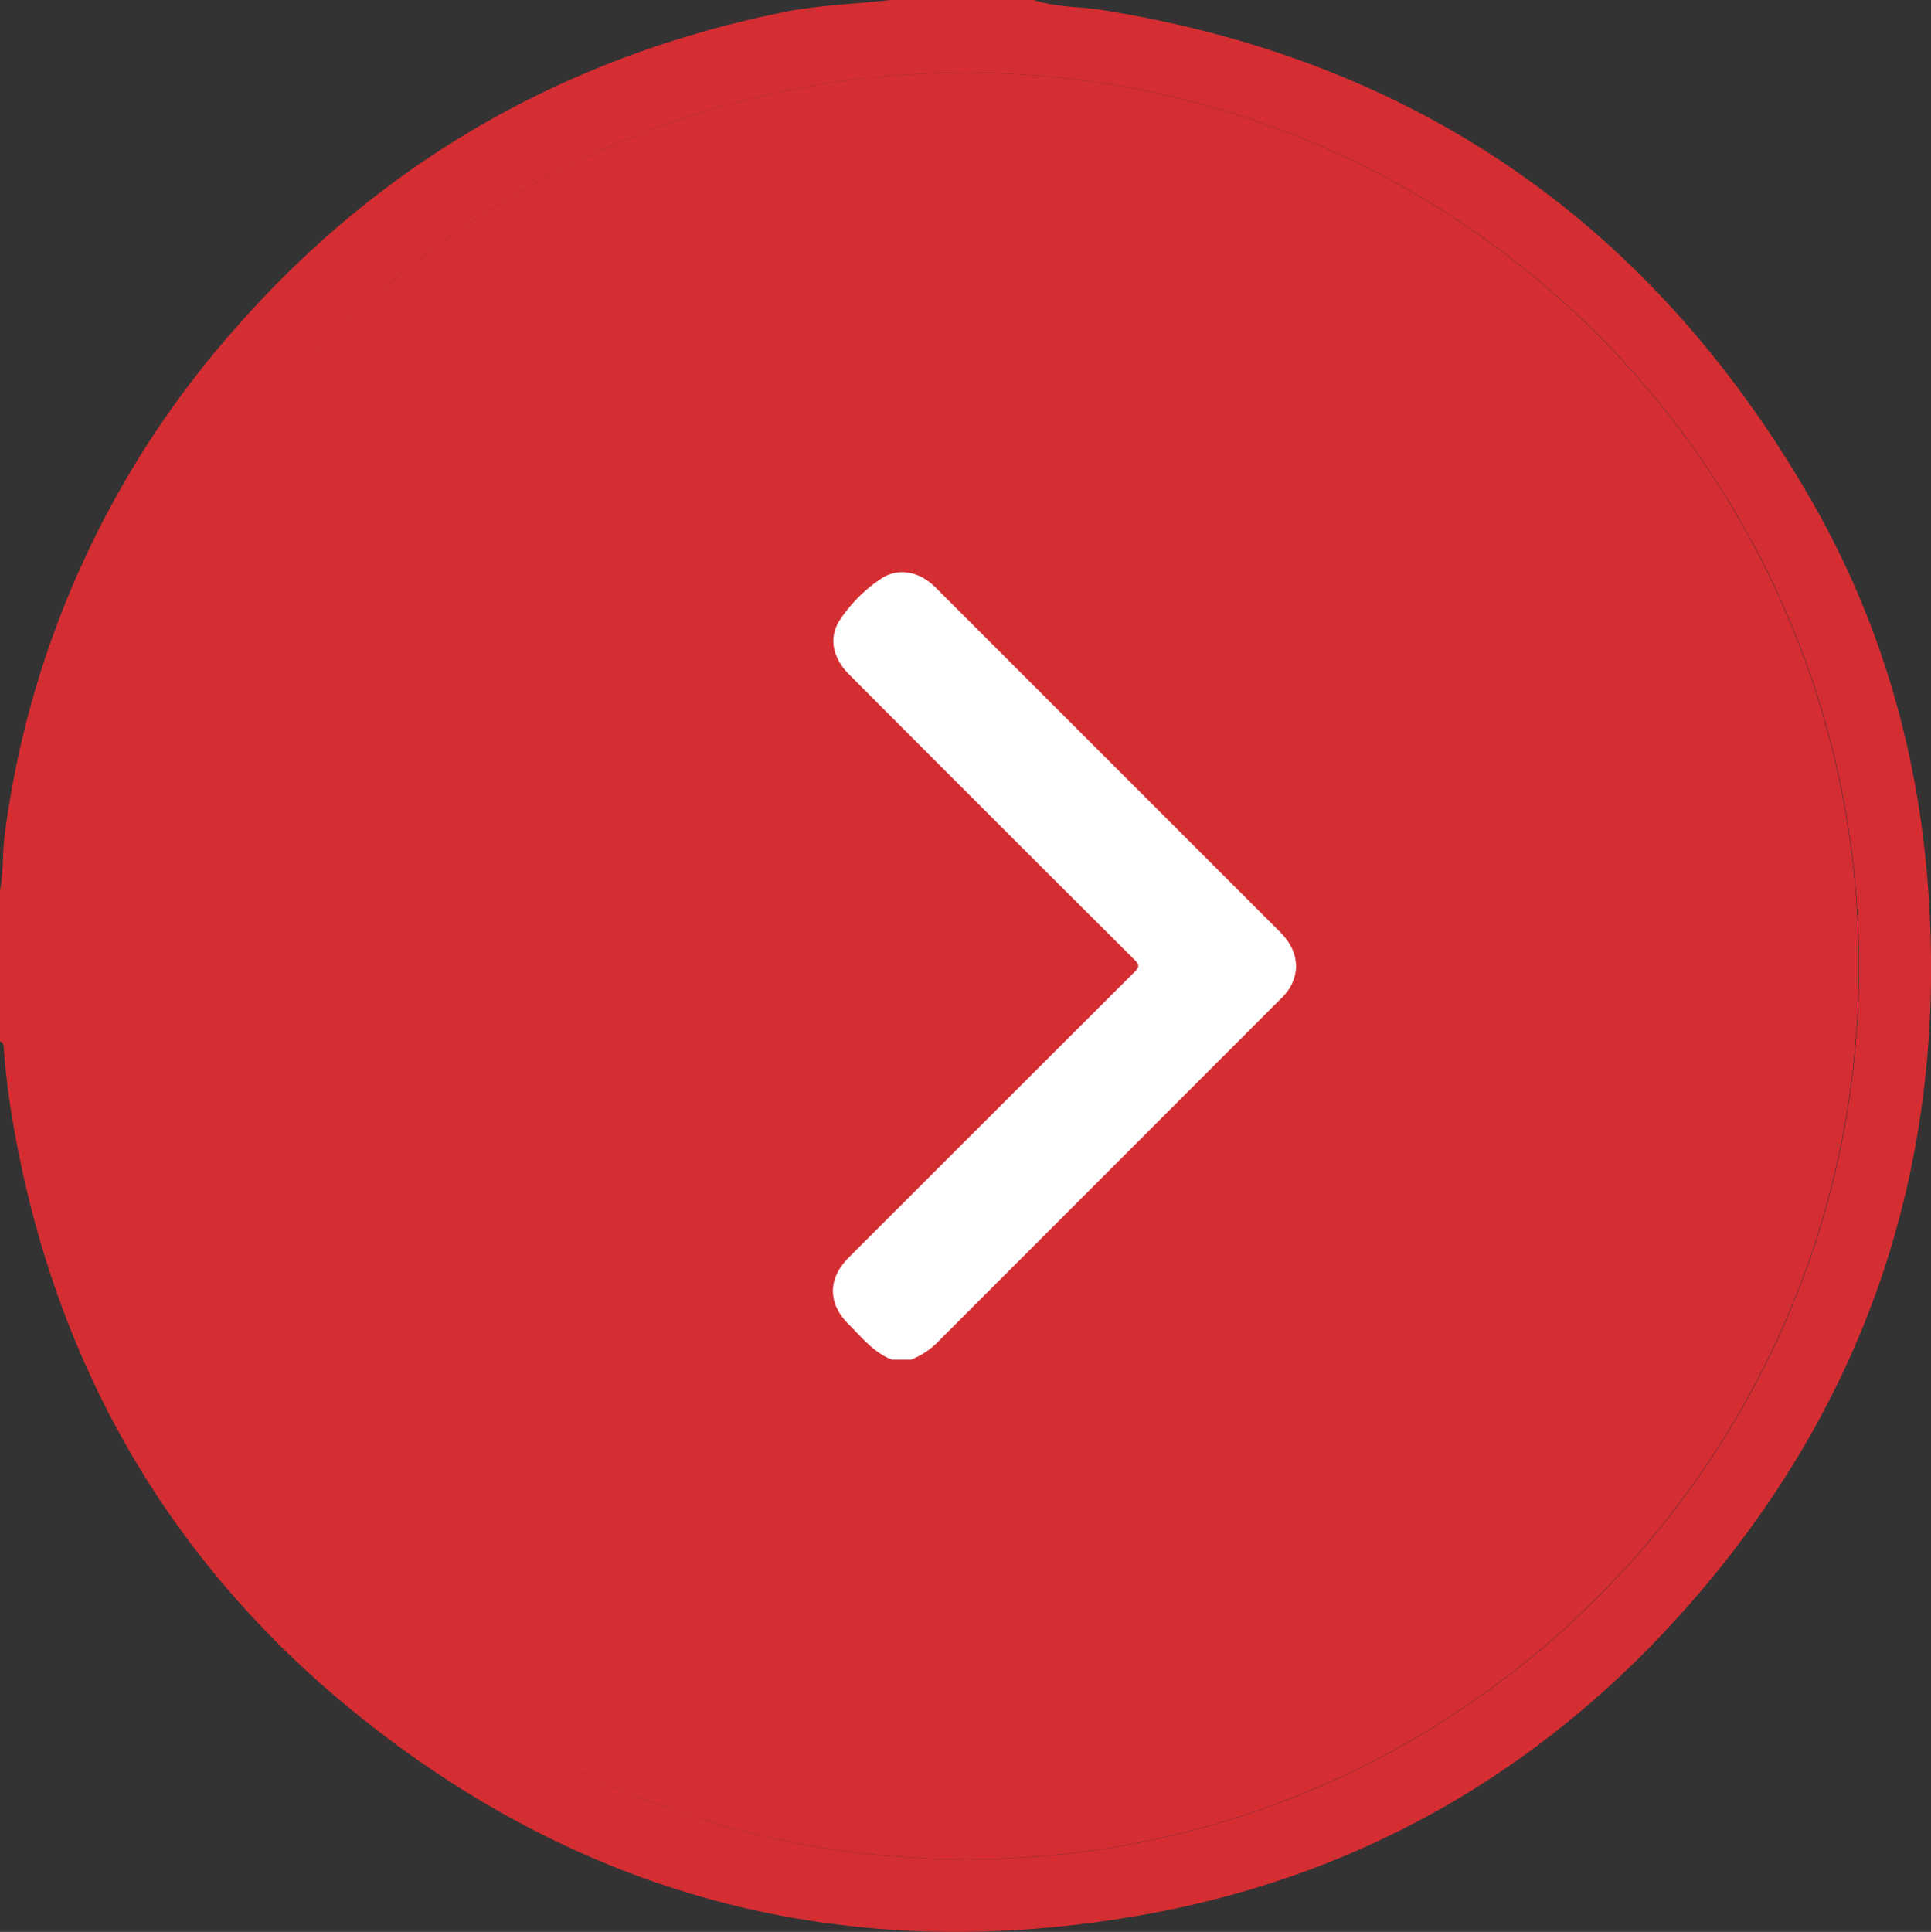 <?xml version="1.0" encoding="UTF-8"?> <svg xmlns="http://www.w3.org/2000/svg" viewBox="0 0 391.09 391.23"><rect x="0" y="0" width="391.09" height="391.23" fill="#333333" stroke="none"/> <defs> <style>.cls-1{fill:#d42d32;}.cls-2{fill:#fff;}</style> </defs> <title>Ресурс 13</title> <g id="Слой_2" data-name="Слой 2"> <g id="Слой_1-2" data-name="Слой 1"> <path class="cls-1" d="M195.35,376.52c-100-.26-180.84-81.22-180.71-181s81-180.8,180.91-180.8,180.77,80.86,180.9,180.81S295.19,376.78,195.35,376.52Z"></path> <path class="cls-1" d="M390.58,180.9c-1.94-28.6-9.79-55.58-24.15-80.32C334.28,45.16,286.51,12.09,223.05,2c-4.55-.72-9.23-.49-13.67-2h-29c-7.29.84-14.64,1-21.87,2.5C114.06,11.58,76.78,33,47,67.25A191.85,191.85,0,0,0,1,168.67c-.54,3.87-.25,7.82-1,11.68v30.56c.59.16.71.6.75,1.14A156.67,156.67,0,0,0,3,229.44c8.68,47.86,31.76,87.5,69.54,117.92,46,37,98.7,50.61,157,40.76,44.6-7.53,82.09-28.72,112-62.52C378,284.37,394.3,235.92,390.58,180.9ZM195.43,376.53c-100-.26-180.84-81.21-180.7-181,.13-99.94,81-180.81,180.9-180.8s180.77,80.86,180.9,180.8S295.27,376.79,195.43,376.53Z"></path> <path class="cls-2" d="M180.68,275.36c-3.71-1.42-6.09-4.48-8.78-7.15-4.28-4.25-4.27-9.29,0-13.55q29-29,57.93-57.88c1-1,.87-1.45,0-2.36q-29-28.87-57.82-57.79c-3.4-3.41-4.26-7.49-1.89-11.11a30,30,0,0,1,8.29-8.31c3.13-2.13,7-1.63,10,.8q.66.54,1.26,1.14l69.58,69.58c3.46,3.46,4.18,7.5,2,11.28a11,11,0,0,1-2,2.4q-34.89,34.91-69.78,69.82a15.41,15.41,0,0,1-5,3.13Z"></path> </g> </g> </svg> 